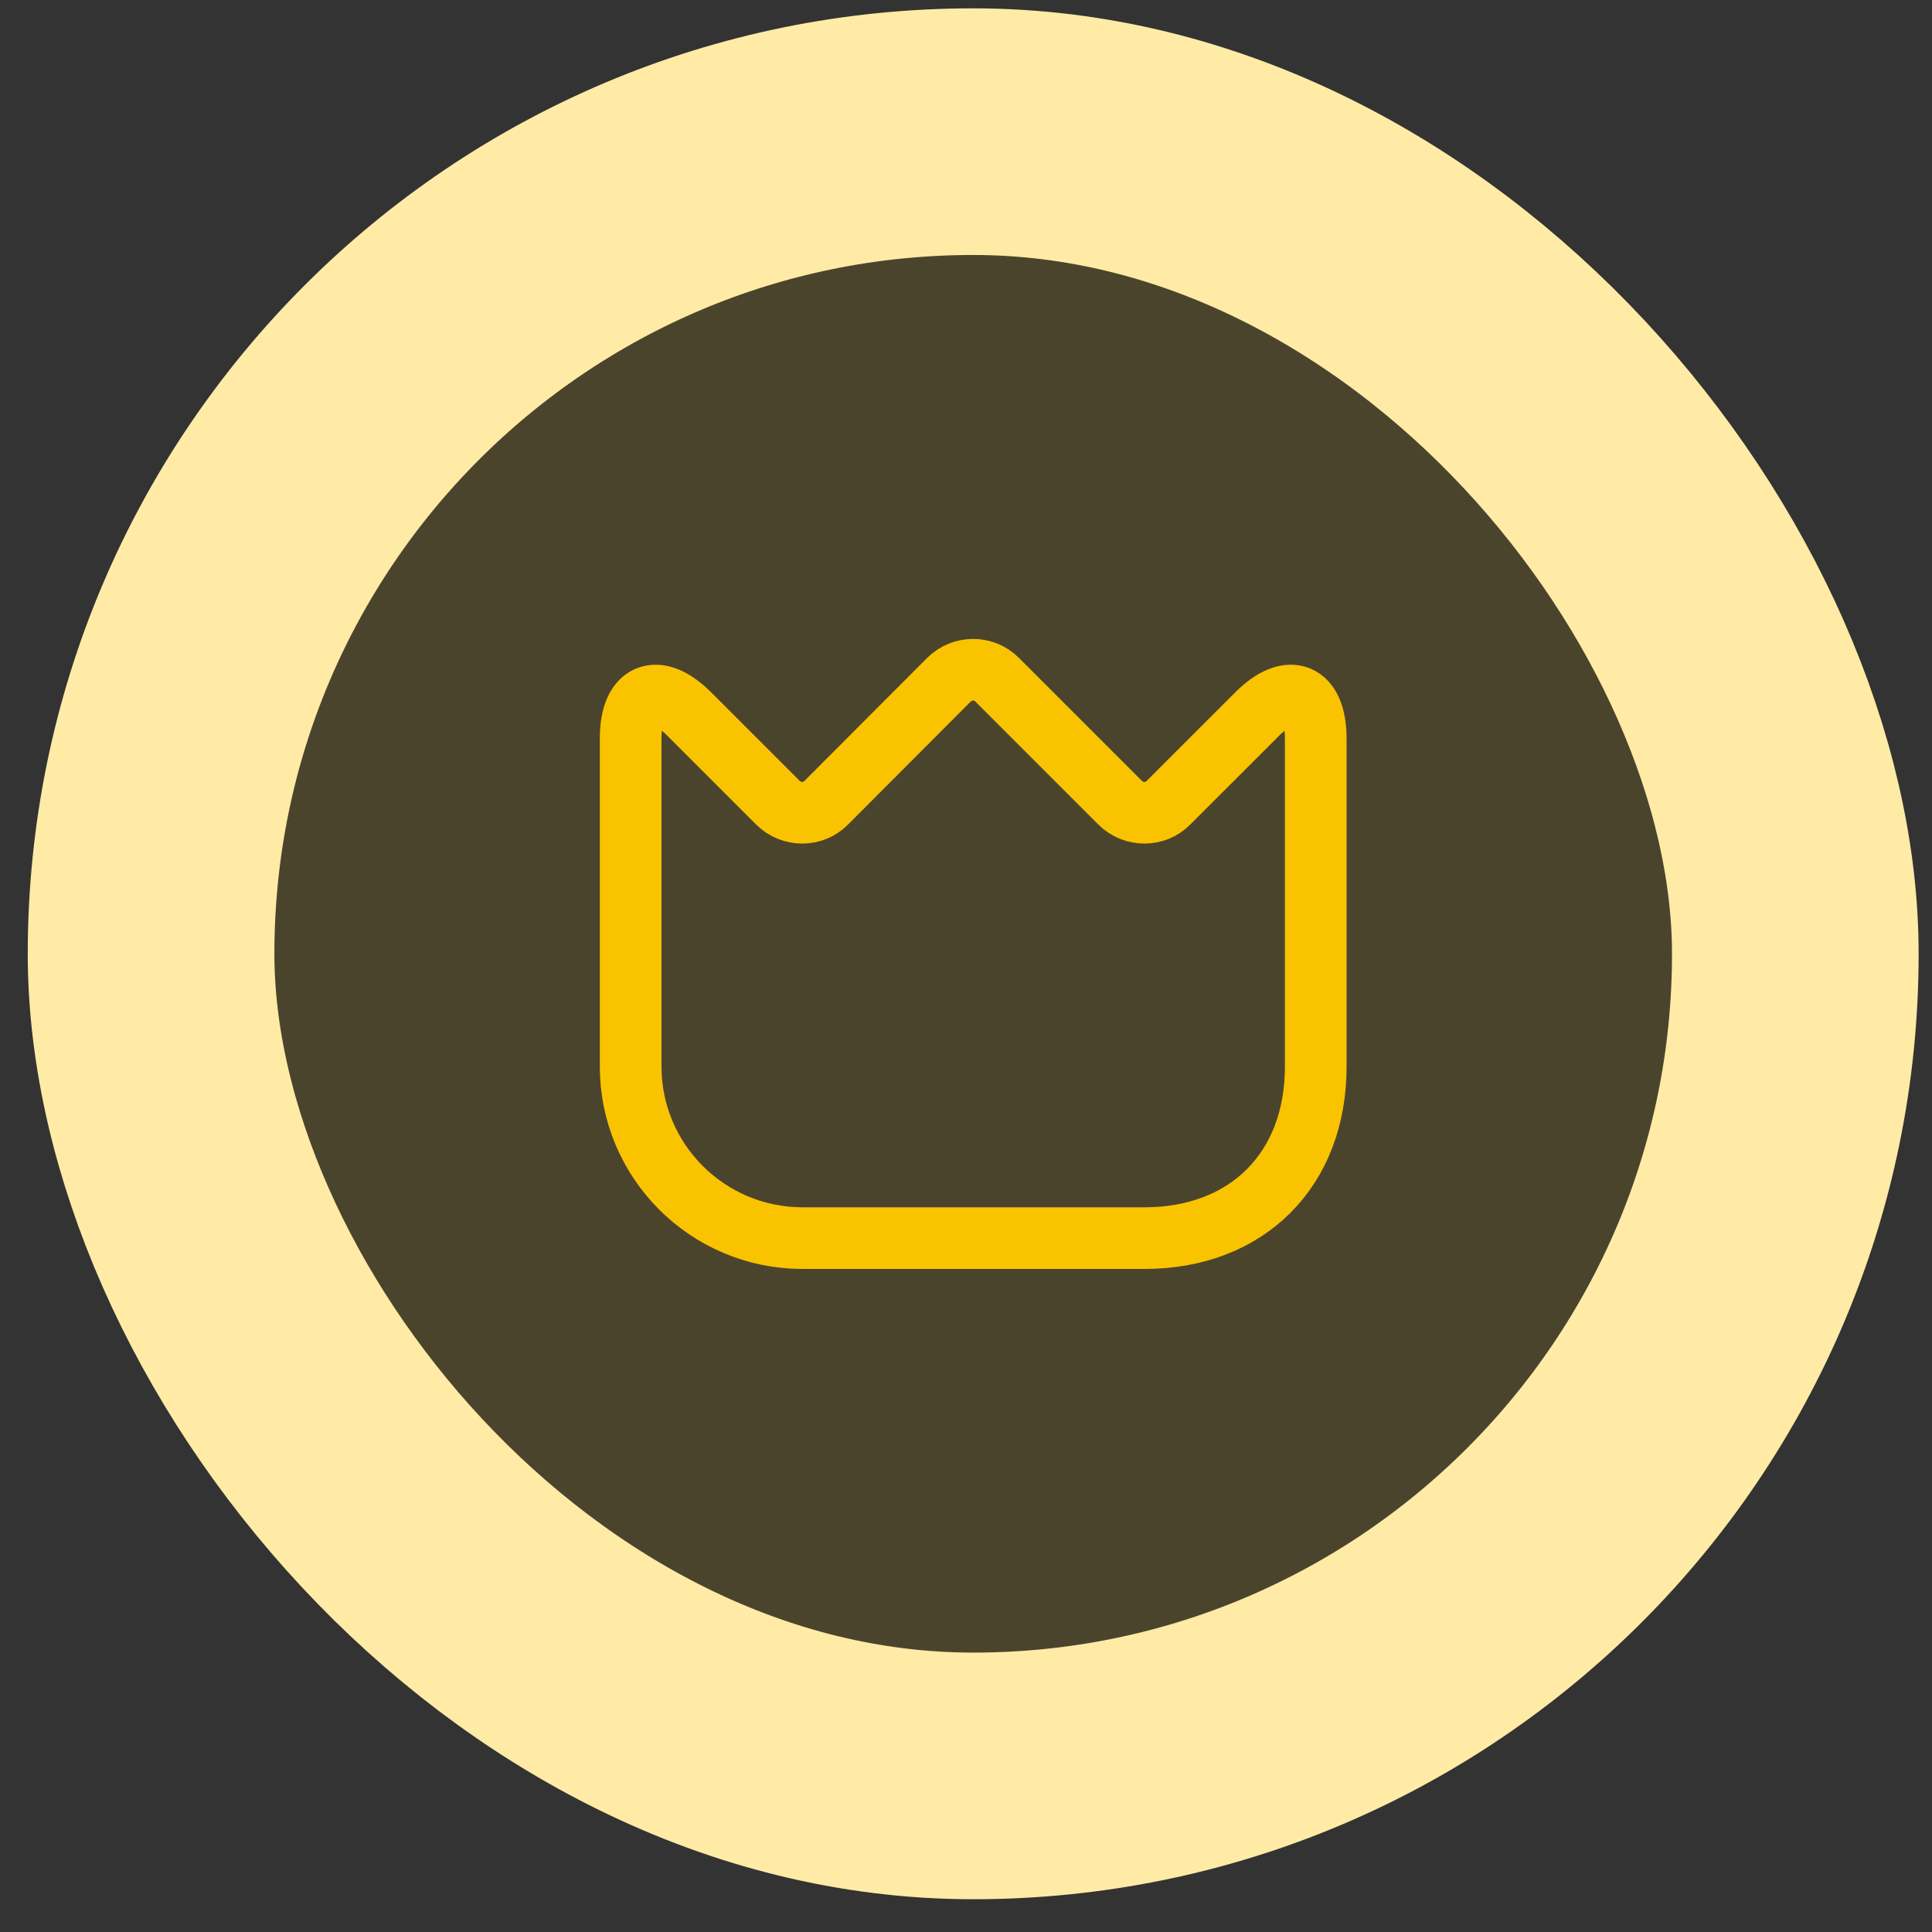 <svg width="47" height="47" viewBox="0 0 47 47" fill="none" xmlns="http://www.w3.org/2000/svg">
<rect x="0" y="0" width="47" height="47" fill="#333333" stroke="none"/>
<rect x="3.675" y="3.203" width="40" height="40" rx="20" fill="#FAC300" fill-opacity="0.12"/>
<rect x="3.675" y="3.203" width="40" height="40" rx="20" stroke="#FFEBA5" stroke-width="6"/>
<path d="M15.342 25.945V17.962C15.342 16.853 15.983 16.587 16.767 17.37L18.925 19.528C19.25 19.853 19.784 19.853 20.1 19.528L23.084 16.537C23.409 16.212 23.942 16.212 24.259 16.537L27.25 19.528C27.575 19.853 28.108 19.853 28.425 19.528L30.584 17.37C31.367 16.587 32.008 16.853 32.008 17.962V25.953C32.008 28.453 30.342 30.12 27.842 30.12H19.509C17.209 30.112 15.342 28.245 15.342 25.945Z" stroke="#FAC300" stroke-width="1.5" stroke-linecap="round" stroke-linejoin="round"/>
</svg>
